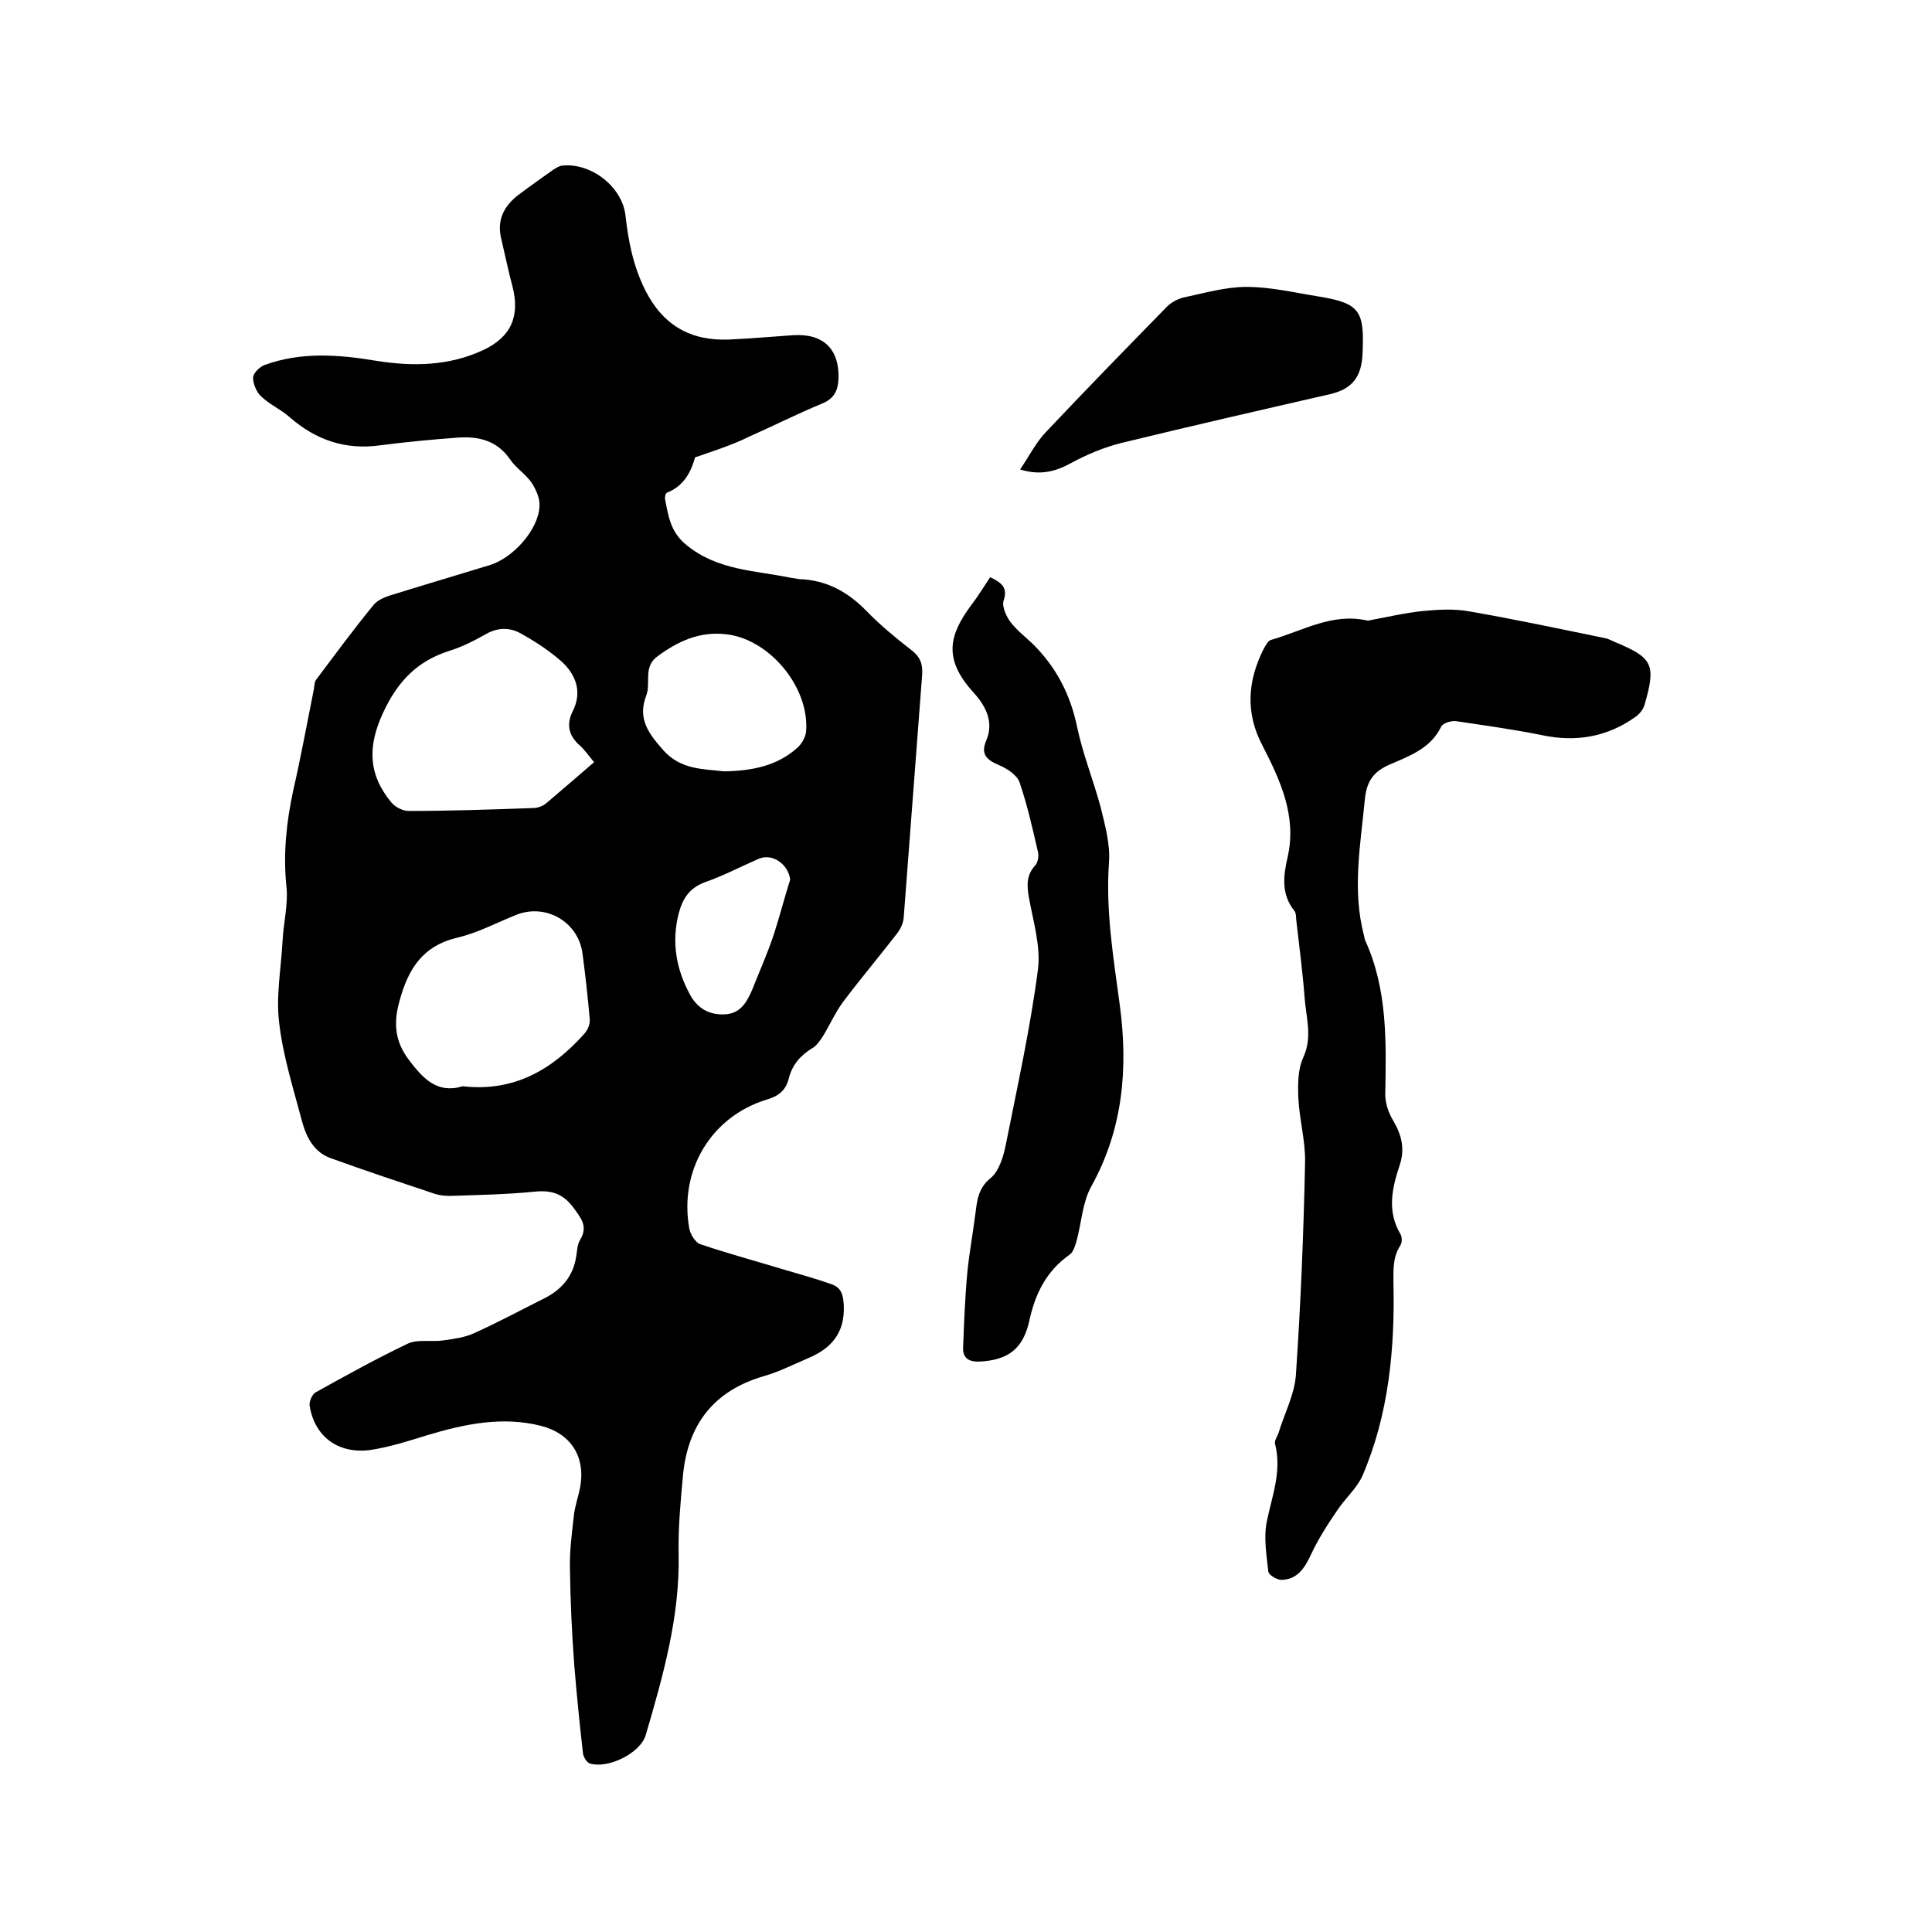 <svg enable-background="new 0 0 400 400" viewBox="0 0 400 400" xmlns="http://www.w3.org/2000/svg"><path d="m143.9 94.7c-.7 2.5-2 5.8-5.8 7.3-.3.1-.5.9-.4 1.4.7 3.5 1.1 6.8 4.5 9.5 6.4 5.2 14.1 5.2 21.4 6.7.6.1 1.3.2 1.9.3 5.6.2 10 2.6 13.9 6.6 2.9 3 6.1 5.6 9.3 8.1 2 1.5 2.4 3.2 2.2 5.4-1.3 16.7-2.5 33.3-3.8 50-.1 1.2-.7 2.4-1.4 3.3-3.7 4.8-7.6 9.4-11.2 14.2-1.6 2.2-2.7 4.7-4.1 7-.6.9-1.3 2-2.2 2.5-2.5 1.5-4.2 3.5-4.9 6.3-.6 2.5-2.2 3.7-4.7 4.4-11.5 3.6-18 14.7-15.9 26.6.2 1.2 1.3 3 2.3 3.3 5.9 2 11.9 3.6 17.8 5.4 3.1.9 6.3 1.8 9.4 2.9 2 .7 2.4 2.2 2.5 4.5.2 5.6-2.6 8.8-7.4 10.8-3 1.3-6 2.8-9.1 3.7-10.4 3-15.8 10-16.8 20.6-.5 5.4-1 10.8-.9 16.1.3 13-3.2 25.3-6.8 37.6-1.1 3.8-7.9 7.1-11.6 5.9-.6-.2-1.3-1.3-1.4-2.1-.7-6.1-1.3-12.1-1.8-18.2-.5-6.6-.8-13.3-.9-19.9-.1-3.7.4-7.4.8-11 .2-2 .9-3.9 1.3-5.9 1.2-6.4-1.9-11.2-8.1-12.8-8-2-15.7-.4-23.4 1.9-3.9 1.2-7.9 2.5-11.9 3.1-6.7.9-11.6-2.8-12.6-9.2-.1-.8.5-2.3 1.2-2.7 6.3-3.5 12.6-7 19.1-10.1 2.1-1 5-.3 7.5-.7 2.1-.3 4.4-.6 6.3-1.5 4.9-2.2 9.7-4.8 14.5-7.2 3.6-1.8 6-4.6 6.6-8.7.2-1.1.2-2.4.8-3.4 1.7-2.8.2-4.5-1.4-6.7-2.1-2.8-4.4-3.6-7.8-3.3-5.9.6-11.8.7-17.7.9-1 0-2.1-.1-3.1-.4-7.2-2.4-14.4-4.8-21.6-7.4-3.4-1.2-5-4.2-5.9-7.4-1.8-6.8-4-13.7-4.8-20.6-.7-5.5.4-11.3.7-17 .2-3.8 1.2-7.6.8-11.3-.7-6.7 0-13.3 1.4-19.8 1.6-7 2.9-14.1 4.3-21.1.1-.6.1-1.4.4-1.8 3.9-5.2 7.8-10.5 11.9-15.5 1-1.3 3-1.9 4.7-2.4 6.4-2 12.9-3.9 19.4-5.9 4.9-1.5 10.1-7.4 10.3-12.2.1-1.6-.7-3.4-1.6-4.8-1.2-1.8-3.3-3.1-4.5-4.9-2.7-3.9-6.5-4.8-10.8-4.5-5.4.4-10.7.9-16.1 1.6-7.2 1-13.3-1.1-18.7-5.8-1.8-1.6-4.1-2.6-5.9-4.3-1-.9-1.7-2.6-1.7-3.9 0-.9 1.3-2.2 2.3-2.6 7.6-2.8 15.4-2.2 23.2-.9 7.5 1.2 15 1.1 22.1-2.2 5.8-2.7 7.7-7 6.1-13.2-.9-3.4-1.6-6.8-2.4-10.2-.8-3.8.8-6.6 3.7-8.8 2.4-1.8 4.8-3.5 7.2-5.2.5-.3 1.1-.7 1.7-.8 6-.7 12.5 4.3 13.2 10.3.6 5.4 1.6 10.5 4.1 15.5 3.7 7.3 9.4 10.5 17.3 10.2 4.4-.2 8.9-.6 13.3-.9 6.3-.4 9.6 2.9 9.4 9-.1 2.6-1 4.2-3.5 5.2-5.1 2.1-10 4.6-15 6.8-3.4 1.7-6.9 2.8-11.2 4.3zm-20.9 63.1c-1.1-1.3-1.9-2.5-2.9-3.4-2.4-2.1-2.9-4.4-1.5-7.2 2-4 .6-7.6-2.4-10.3-2.5-2.2-5.4-4.1-8.3-5.7-2.4-1.4-5-1.3-7.5.2-2.3 1.3-4.7 2.5-7.2 3.3-6.8 2.1-10.9 6.4-13.9 12.9-3.2 6.9-3.1 12.7 1.7 18.5.8 1 2.4 1.8 3.6 1.8 8.6 0 17.1-.3 25.7-.6 1 0 2.1-.4 2.8-1 3.2-2.7 6.4-5.5 9.9-8.5zm-27.2 67.1c10.6 1.2 18.5-3.4 25.2-10.9.7-.8 1.2-2 1.1-3-.4-4.5-.9-9.1-1.5-13.6-.9-6.6-7.6-10.4-13.7-8-4 1.6-7.9 3.7-12.1 4.7-7.3 1.7-10.3 6.5-12.1 13.2-1.3 4.6-.9 8.4 2 12.2s5.8 7 11.1 5.4zm54.1-65.2c6-.1 11.1-1.2 15.2-4.9.9-.8 1.7-2.2 1.8-3.4.7-9.2-7.7-19.2-16.7-20.1-5.4-.6-9.9 1.5-14.1 4.6-3 2.2-1.3 5.5-2.3 8.1-1.9 4.9.6 8 3.6 11.4 3.6 4 8.3 3.8 12.5 4.3zm13.7 22.4c-.4-3.2-3.7-5.5-6.5-4.3-3.7 1.6-7.3 3.5-11 4.8-3.4 1.2-4.8 3.5-5.6 6.6-1.5 5.9-.5 11.5 2.4 16.8 1.6 2.9 4.1 4.2 7.3 4 3.1-.2 4.4-2.5 5.5-5 1.5-3.8 3.2-7.6 4.5-11.5 1.2-3.7 2.2-7.6 3.4-11.4z"/><path d="m283.2 128.5c3.8-.7 7.6-1.6 11.4-2 3.2-.3 6.6-.5 9.7.1 9.3 1.6 18.6 3.6 27.9 5.5.7.1 1.4.5 2.1.8 7.9 3.3 8.6 4.6 6.2 13-.3 1-1.1 2-2 2.6-5.8 4.1-12.3 5.2-19.3 3.7-5.9-1.2-11.8-2-17.8-2.9-1-.1-2.6.4-3 1.1-2.2 4.6-6.6 6.1-10.7 7.9-3.2 1.4-4.7 3.3-5.1 7-.9 9.5-2.7 18.9-.2 28.4.1.3.1.6.2.9 4.7 10.2 4.4 21.1 4.2 32 0 1.8.7 3.9 1.7 5.5 1.7 2.9 2.4 5.8 1.3 9.1-1.6 4.8-2.7 9.6.2 14.4.3.6.3 1.7-.1 2.3-1.6 2.5-1.4 5.1-1.4 7.9.3 13.6-1 27.1-6.4 39.7-1.2 2.7-3.7 4.8-5.3 7.3-2 2.9-3.9 5.9-5.4 9.1-1.3 2.8-2.8 5.1-6.1 5.2-.9 0-2.6-1-2.7-1.7-.4-3.5-1-7.2-.3-10.5 1.1-5.3 3.1-10.3 1.7-15.9-.2-.7.4-1.5.7-2.3 1.2-4 3.3-7.9 3.6-12 1-14.7 1.6-29.4 1.9-44 .1-4.5-1.2-9-1.4-13.5-.1-2.7-.1-5.8 1-8.2 2-4.3.6-8.3.3-12.5-.4-5.3-1.1-10.5-1.7-15.8-.1-.7 0-1.6-.4-2.1-2.8-3.5-2.3-7.3-1.4-11.2 1.9-8.4-1.5-15.8-5.2-23-3.6-6.8-3.1-13.4.2-20 .4-.7.9-1.7 1.5-1.9 6.7-1.9 12.7-5.7 20.1-4z"/><path d="m205 119.5c2.3 1.1 3.7 2.1 2.8 4.8-.4 1.1.4 3 1.2 4.2 1.3 1.8 3.1 3.2 4.7 4.7 4.9 4.8 7.9 10.5 9.3 17.3 1.2 5.7 3.4 11.1 4.9 16.7.9 3.7 2 7.7 1.7 11.4-.7 9.9.9 19.5 2.2 29.2 1.8 13.1.8 25.9-5.9 37.9-1.8 3.3-2 7.5-3 11.2-.3 1-.7 2.4-1.5 2.9-4.8 3.4-7.1 8.1-8.3 13.7-1.3 5.8-4.4 8.1-10.3 8.4-2.4.1-3.5-.9-3.4-2.9.2-5.3.4-10.5.9-15.8.4-3.9 1.1-7.7 1.6-11.6.4-2.9.5-5.5 3.2-7.7 1.7-1.4 2.6-4.3 3.1-6.7 2.4-12.1 5.1-24.2 6.7-36.5.6-4.8-1-10-1.9-15-.4-2.4-.5-4.5 1.3-6.5.6-.6.8-2 .6-2.8-1.1-4.8-2.2-9.7-3.8-14.4-.5-1.5-2.6-2.9-4.3-3.6-2.6-1.1-3.8-2.3-2.6-5.1 1.7-4-.3-7.4-2.8-10.1-6.2-6.9-4.8-11.8-.4-17.8 1.4-1.8 2.6-3.8 4-5.9z"/><path d="m211.2 97.2c1.9-2.8 3.3-5.6 5.3-7.7 8.3-8.8 16.7-17.4 25.1-26 .9-.9 2.2-1.6 3.4-1.9 4.3-.9 8.7-2.2 13.1-2.2 5 0 10 1.2 15 2 8.5 1.4 9.4 3 9 11.8-.2 4.7-2 7.3-6.7 8.4-14.4 3.3-28.8 6.6-43.2 10.1-3.6.9-7.2 2.4-10.5 4.2-3.1 1.7-6.3 2.6-10.5 1.3z"/></svg>